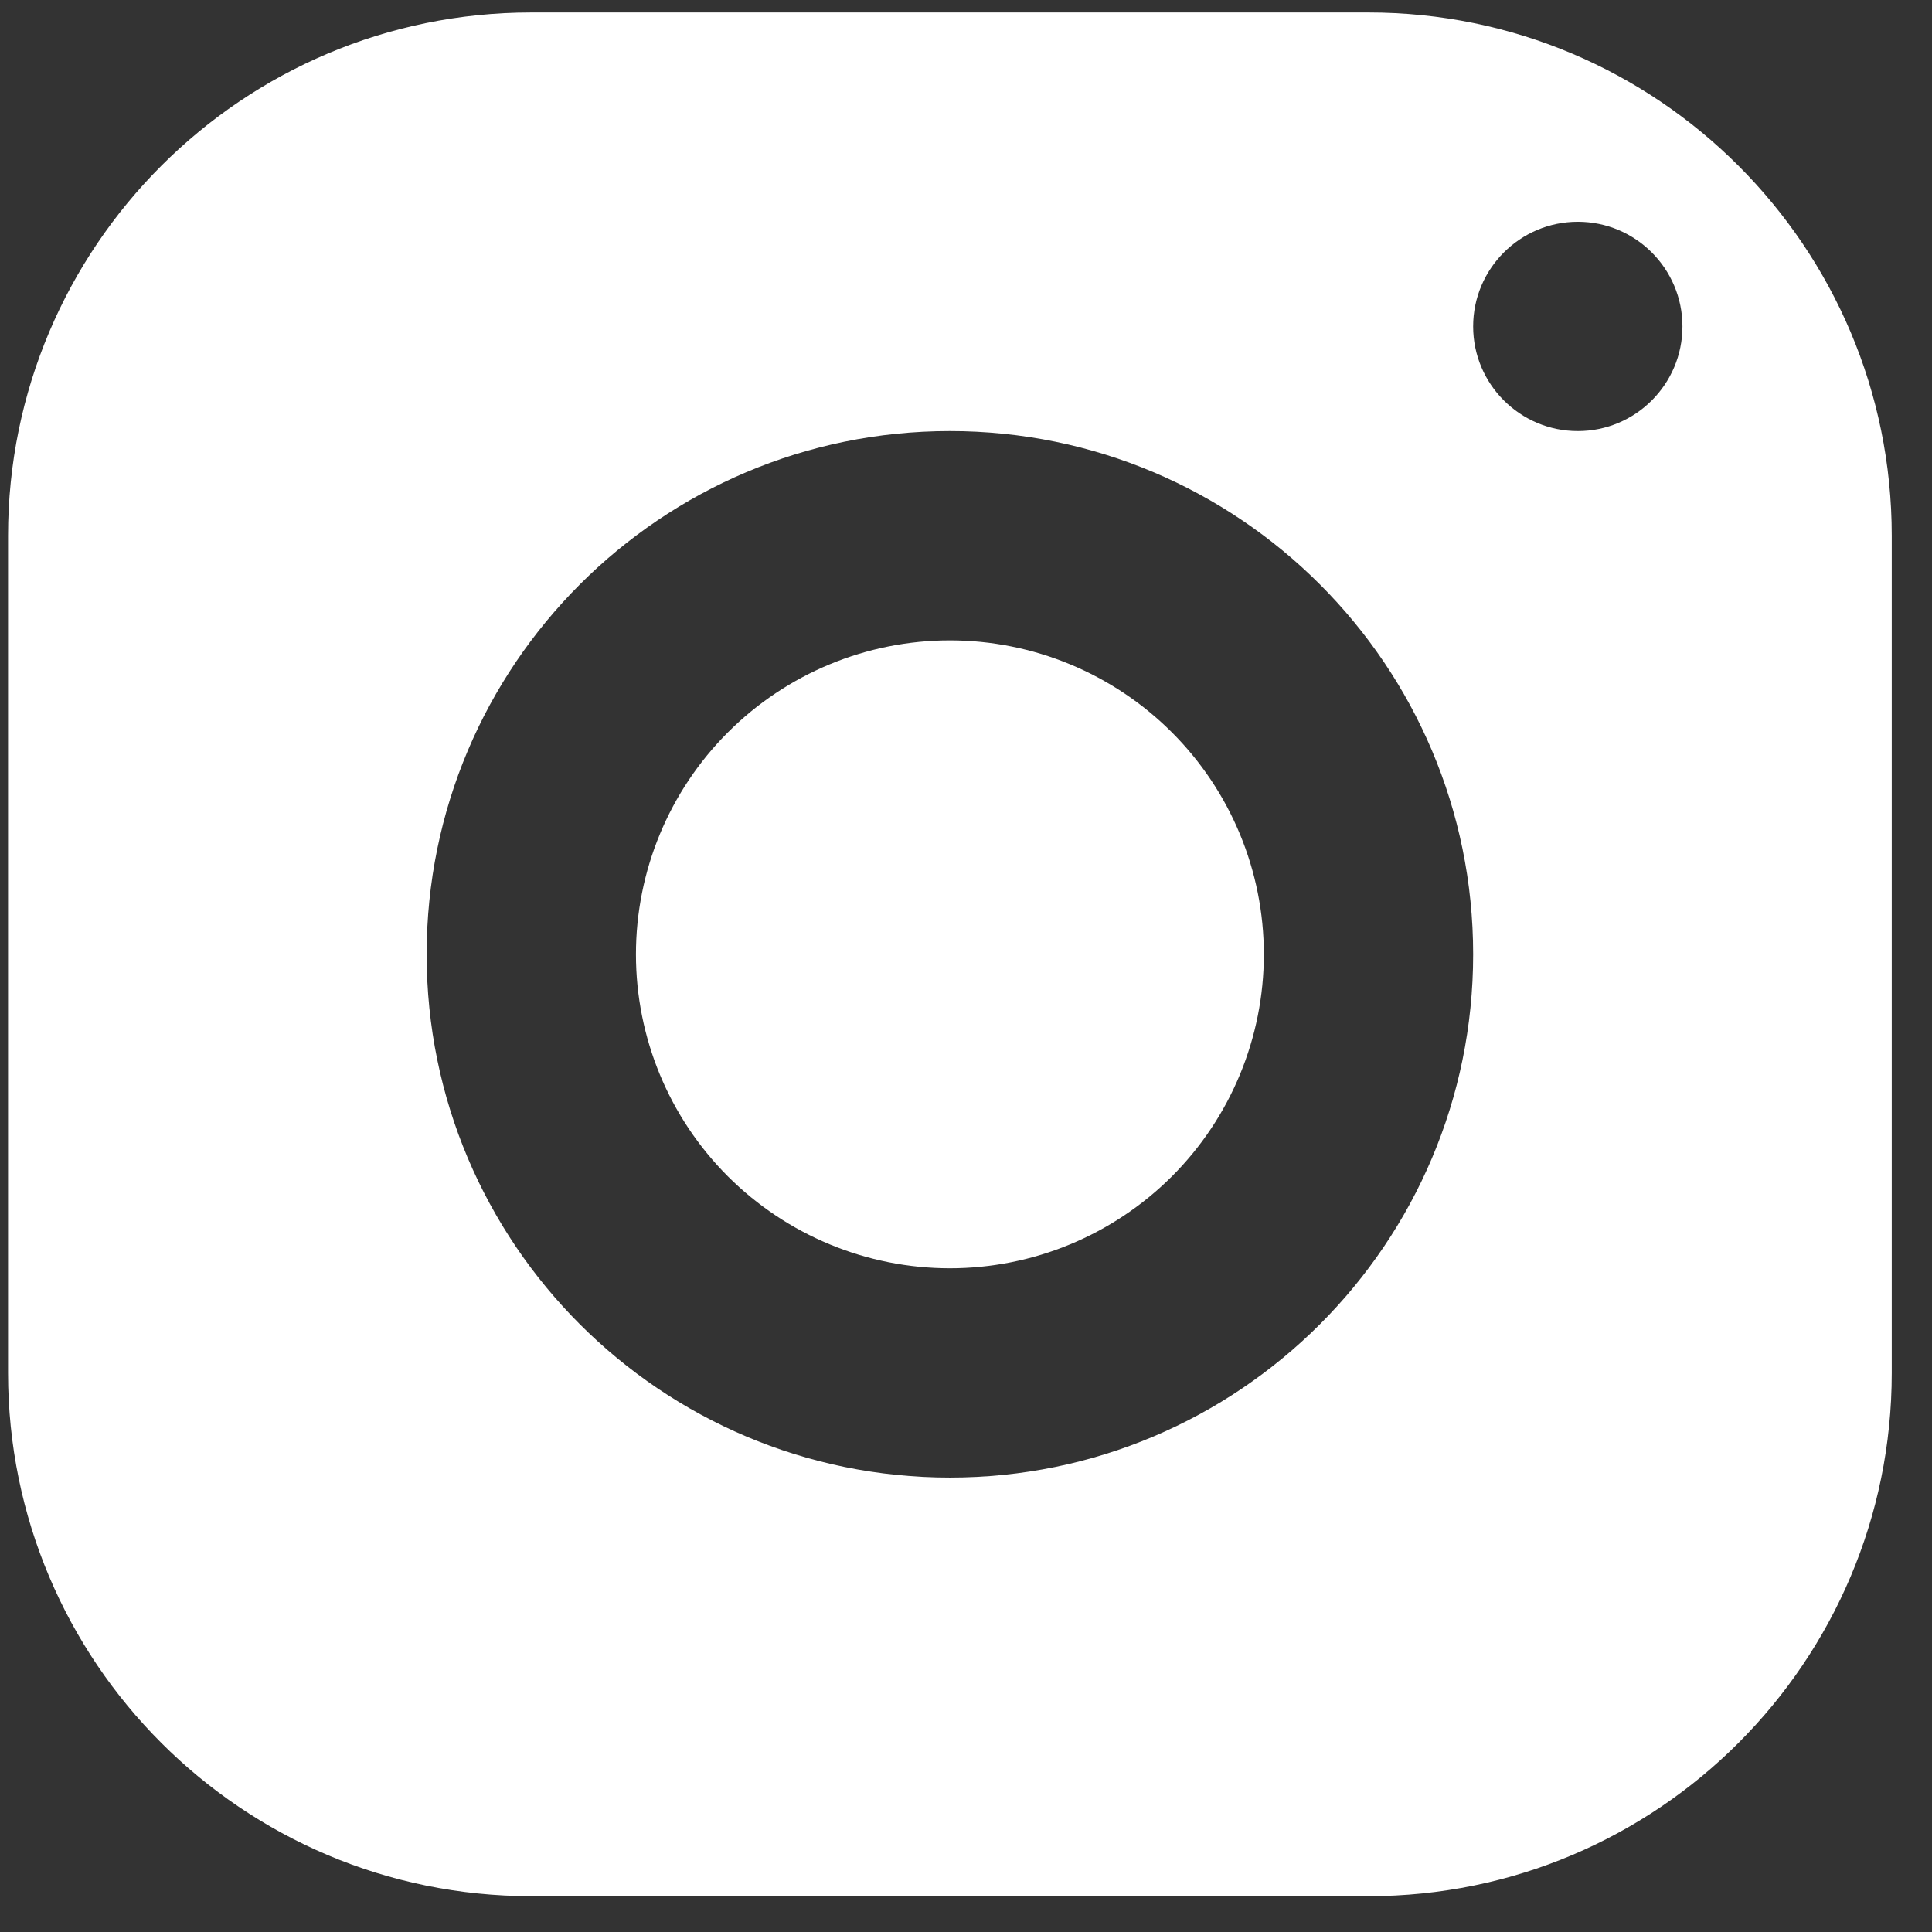 <svg width="24" height="24" viewBox="0 0 24 24" fill="none" xmlns="http://www.w3.org/2000/svg">
<rect x="0" y="0" width="24" height="24" fill="#333333" stroke="none"/>
<path d="M6.6 0.155C3.011 0.155 0.1 3.066 0.1 6.655V17.055C0.1 20.645 3.011 23.555 6.6 23.555H17C20.589 23.555 23.5 20.645 23.5 17.055V6.655C23.5 3.066 20.589 0.155 17 0.155H6.6ZM19.6 2.755C20.318 2.755 20.9 3.338 20.9 4.055C20.9 4.773 20.318 5.355 19.6 5.355C18.883 5.355 18.3 4.773 18.3 4.055C18.3 3.338 18.883 2.755 19.6 2.755ZM11.8 5.355C15.389 5.355 18.3 8.266 18.3 11.855C18.3 15.445 15.389 18.355 11.8 18.355C8.211 18.355 5.3 15.445 5.3 11.855C5.3 8.266 8.211 5.355 11.8 5.355ZM11.8 7.955C10.766 7.955 9.774 8.366 9.042 9.098C8.311 9.829 7.9 10.821 7.9 11.855C7.9 12.89 8.311 13.882 9.042 14.613C9.774 15.344 10.766 15.755 11.8 15.755C12.834 15.755 13.826 15.344 14.558 14.613C15.289 13.882 15.7 12.89 15.7 11.855C15.7 10.821 15.289 9.829 14.558 9.098C13.826 8.366 12.834 7.955 11.8 7.955Z" fill="white"/>
</svg>
